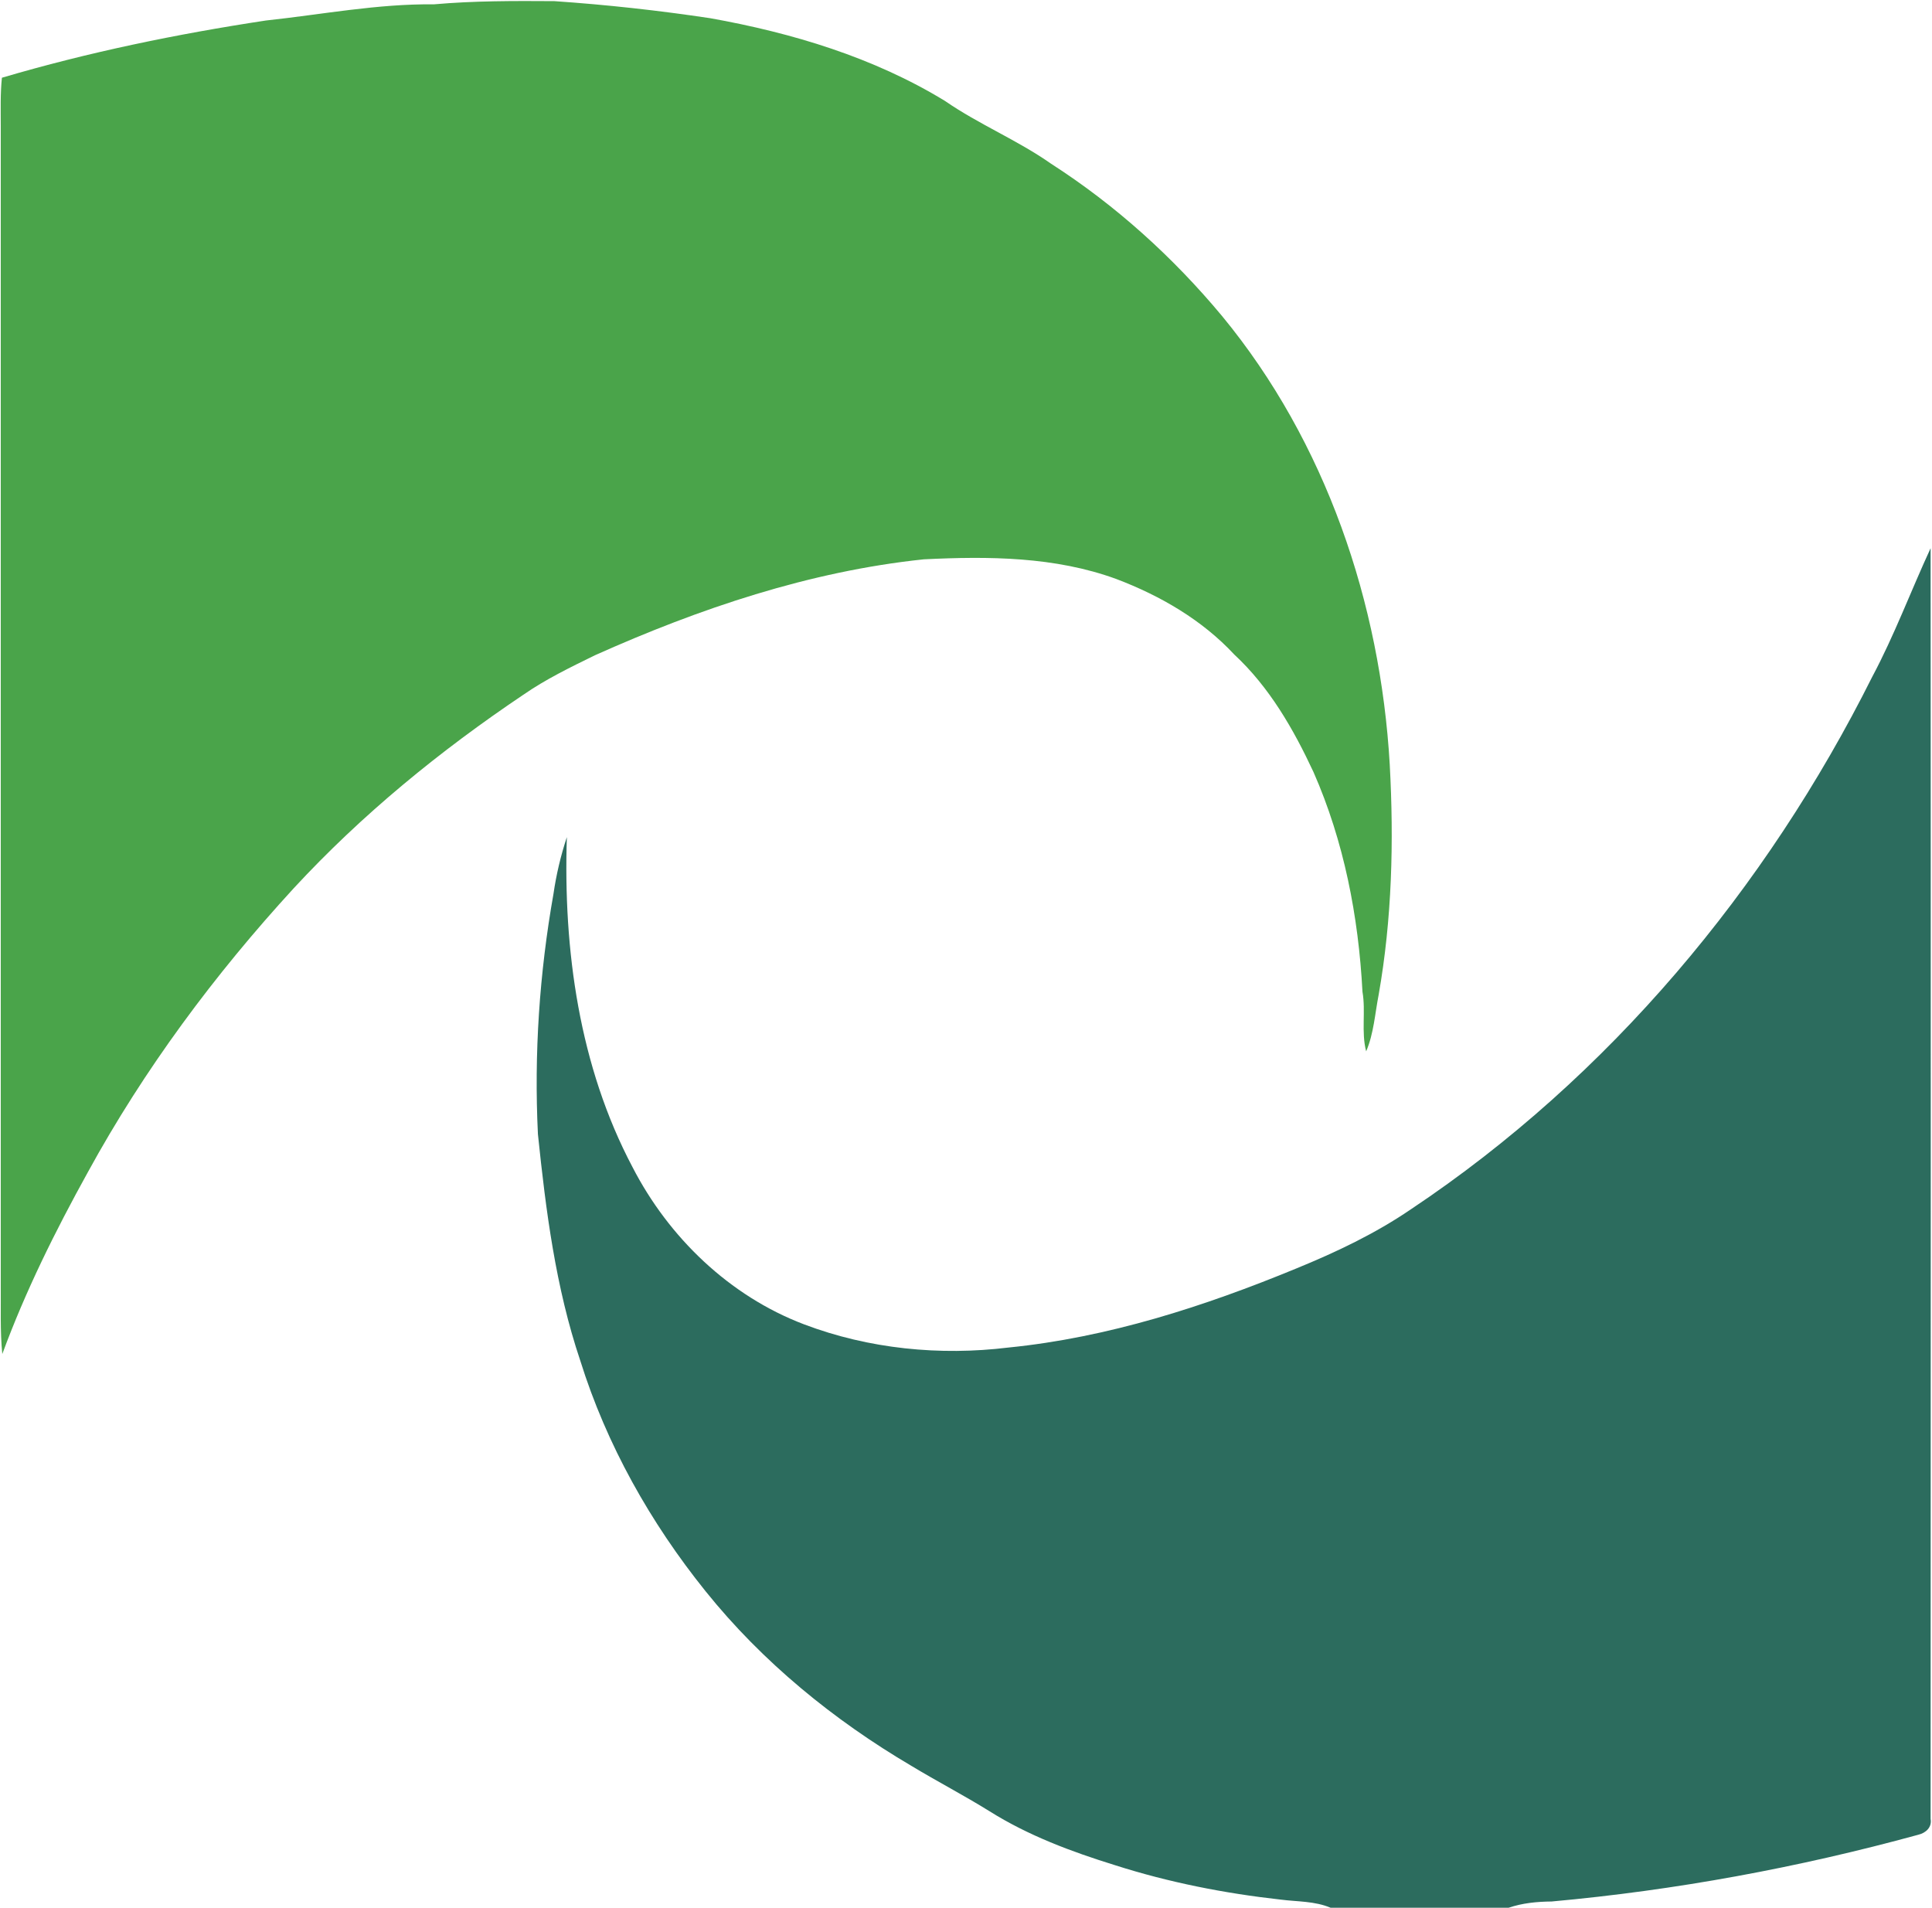 <svg version="1.2" xmlns="http://www.w3.org/2000/svg" viewBox="0 0 1516 1497" width="1516" height="1497">
	<title>logo_bigger-svg</title>
	<style>
		.s0 { fill: #4aa44a } 
		.s1 { fill: #2c6c5e } 
	</style>
	<g id="#4aa44aff">
		<path id="Layer" class="s0" d="m340.5 3.4c31.5-2.8 63-2.7 94.5-2.5 41 2.8 81.8 7.3 122.4 13.4 64.2 11.5 128.1 30.7 184.1 64.9 26.6 18.4 56.8 30.7 83.3 49.3 50.7 32.6 95.8 73.4 134.3 119.7 81.2 98.6 124.1 225.1 131.4 351.7 3.3 60.3 1.8 121.1-8.7 180.7-2.9 14.8-3.8 30.3-9.8 44.4-4-15.3-0.2-31.3-2.9-46.8-3.1-59-14.5-118-38.4-172.3-15.7-33.7-34.6-66.7-62.2-92.3-25.2-27.1-57.9-46.1-92.4-59.2-48.2-17.7-100.5-18-151.2-15.5-89.7 9.4-176.1 38.6-258.1 75.3-19.2 9.4-38.6 18.8-56.2 31-65.3 43.9-126.7 94-180.2 151.9-62.1 67.7-117.3 142-161.4 222.6-25.5 46.1-49 93.3-67.2 142.8-1.8-18.3-1-36.5-1.2-54.8q0-454.5 0-909c0-12.6-0.4-25.2 0.9-37.7 67.8-20 137.2-34.3 207.1-44.9 43.9-4.7 87.6-13.2 131.9-12.7z"/>
	</g>
	<g id="#2c6c5eff">
		<path id="Layer" class="s1" d="m1469.1 531.1c17.4-32.6 30.3-67.4 45.8-100.9 0.2 332.4 0.1 664.7 0 997.1 1.2 6.5-3.7 11-9.6 12.4-94.1 25.8-190.5 43.6-287.8 52.4-11.4 0.1-22.9 1.2-33.7 4.9h-139.7c-12.5-5.3-26.1-4.7-39.3-6.4-44-4.9-87.7-13.5-129.9-27-34.2-10.6-68-23.2-98.4-42.3-20.1-12.5-41.1-23.4-61.3-35.6-61.1-36-117-81.6-161.5-137-43.3-53.8-77.8-115.1-98.4-181.1-19.3-57.3-27-117.7-33.2-177.6-3.1-63.1 1.2-126.5 12.2-188.6 2.2-15.1 5.7-30 10.5-44.5-2.9 88.6 9.7 179.8 51.5 258.9 28.4 55.2 76.1 101.2 134.6 123.4 50.9 19.3 106.6 24.8 160.5 18.2 78-7.8 153.4-32.2 225.7-62 31.3-12.8 62.1-27.4 90.2-46.6 155.2-103.6 278.6-251.3 361.8-417.7z"/>
	</g>
</svg>